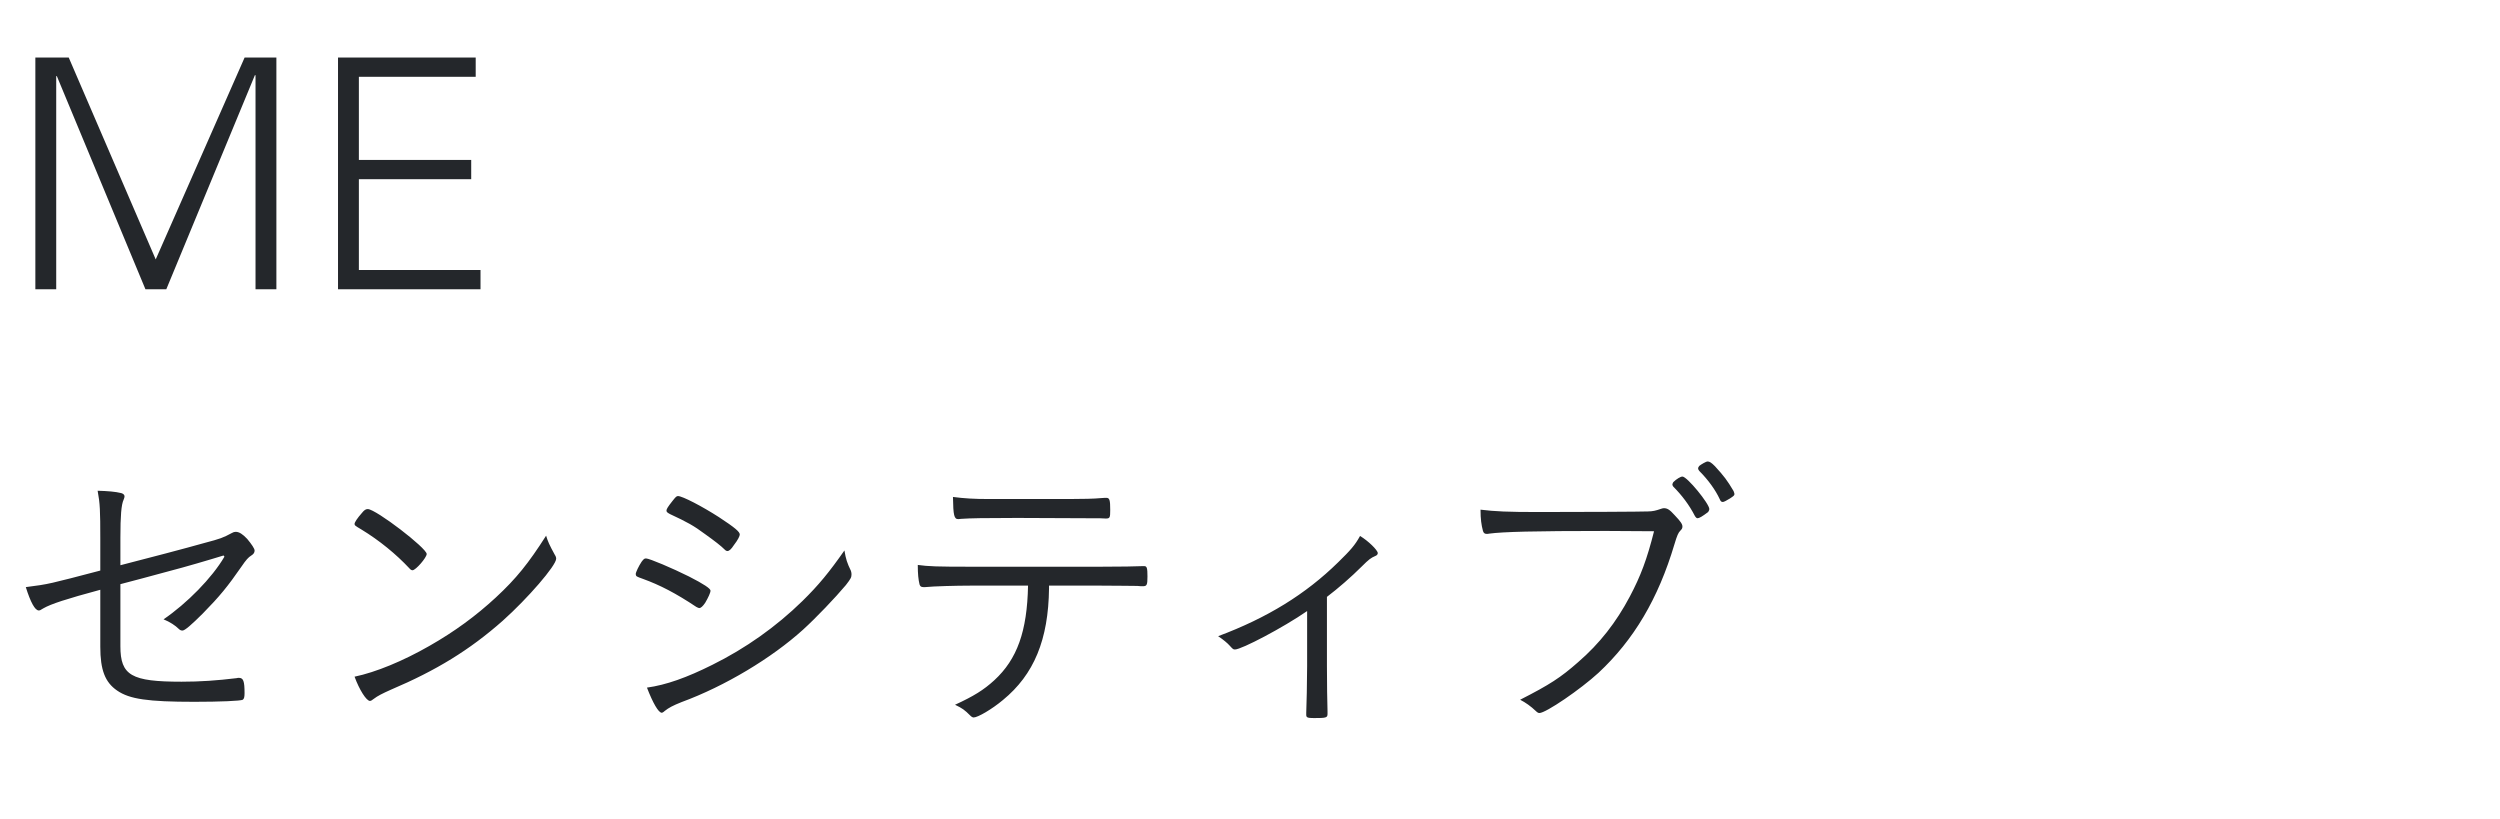 <svg width="296" height="97" viewBox="0 0 296 97" fill="none" xmlns="http://www.w3.org/2000/svg">
<path d="M4.186 6.813H8.138L18.436 30.715L28.962 6.813H32.724V34.249H30.254V8.903H30.178L19.69 34.249H17.22L6.732 9.017H6.656V34.249H4.186V6.813ZM40.021 6.813H56.323V9.093H42.491V18.935H55.791V21.215H42.491V31.969H56.893V34.249H40.021V6.813Z" fill="#24272B"/>
<path d="M11.875 67.554V63.809C11.875 60.449 11.84 59.609 11.56 58.104C12.75 58.139 13.66 58.209 14.36 58.384C14.605 58.454 14.745 58.594 14.745 58.769C14.745 58.874 14.71 58.979 14.64 59.154C14.36 59.749 14.255 61.079 14.255 63.669V66.924C17.265 66.154 22.2 64.859 24.16 64.299C26.155 63.774 26.4 63.669 27.45 63.109C27.625 63.004 27.765 62.969 27.905 62.969C28.325 62.969 28.745 63.249 29.27 63.809C29.795 64.439 30.145 64.964 30.145 65.174C30.145 65.419 30.04 65.594 29.76 65.769C29.41 65.979 29.13 66.294 28.605 67.064C26.96 69.444 25.98 70.634 24.02 72.629C22.69 73.959 21.885 74.659 21.605 74.659C21.43 74.659 21.29 74.589 21.15 74.449C20.765 74.064 20.135 73.644 19.365 73.329C22.13 71.439 25.105 68.429 26.575 65.909L26.47 65.769L24.965 66.224C22.62 66.924 21.01 67.379 16.775 68.499C14.955 68.989 14.955 68.989 14.255 69.164V76.514C14.255 79.979 15.55 80.714 21.5 80.714C23.705 80.714 25.7 80.574 28.01 80.294C28.115 80.259 28.22 80.259 28.29 80.259C28.815 80.259 28.955 80.644 28.955 82.079C28.955 82.569 28.885 82.744 28.745 82.849C28.5 82.989 26.05 83.094 23.005 83.094C17.51 83.094 15.34 82.779 13.87 81.764C12.435 80.784 11.875 79.314 11.875 76.584V69.829C7.85 70.914 6.03 71.509 5.12 72.034C4.805 72.244 4.7 72.279 4.595 72.279C4.14 72.279 3.615 71.299 3.055 69.514C5.82 69.164 5.855 69.129 11.875 67.554ZM50.52 65.594C50.52 66.014 49.225 67.519 48.84 67.519C48.735 67.519 48.595 67.449 48.455 67.274C46.915 65.629 44.92 63.984 42.785 62.689C42.015 62.234 41.98 62.199 41.98 62.024C41.98 61.849 42.295 61.359 42.855 60.729C43.135 60.379 43.31 60.274 43.555 60.274C44.535 60.309 50.52 64.894 50.52 65.594ZM64.66 63.424C64.87 64.124 65.045 64.509 65.675 65.664C65.815 65.874 65.85 66.014 65.85 66.154C65.85 66.959 62.49 70.844 59.515 73.504C55.595 76.969 51.64 79.384 46.285 81.659C45.27 82.114 44.71 82.394 44.255 82.744C44.045 82.919 43.905 82.989 43.8 82.989C43.38 82.989 42.54 81.659 41.98 80.119C44.5 79.594 47.72 78.264 50.835 76.479C53.845 74.764 56.365 72.909 58.71 70.739C61.125 68.499 62.56 66.714 64.66 63.424ZM87.59 63.284C87.59 63.459 87.38 63.914 86.89 64.544C86.575 65.034 86.33 65.244 86.12 65.244C86.05 65.244 85.945 65.209 85.84 65.104C85.35 64.614 84.615 64.054 83.495 63.249C82.13 62.234 81.36 61.814 79.33 60.869C79.015 60.694 78.91 60.624 78.91 60.449C78.91 60.274 79.085 59.994 79.61 59.329C79.995 58.839 80.1 58.734 80.275 58.734C80.8 58.734 83.145 59.959 85.105 61.219C87.03 62.479 87.59 62.969 87.59 63.284ZM99.98 65.174C100.155 66.224 100.295 66.644 100.75 67.589C100.785 67.694 100.82 67.869 100.82 67.974C100.82 68.359 100.75 68.499 100.155 69.269C98.895 70.774 96.62 73.154 95.08 74.554C91.37 77.914 85.84 81.239 80.695 83.129C79.645 83.549 79.19 83.794 78.7 84.179C78.56 84.319 78.42 84.389 78.35 84.389C77.965 84.389 77.3 83.234 76.6 81.414C78.875 81.099 81.325 80.224 84.335 78.719C88.29 76.759 91.895 74.204 95.01 71.159C96.935 69.269 98.195 67.729 99.98 65.174ZM75.27 67.974C75.27 67.764 75.62 67.029 75.97 66.504C76.215 66.189 76.285 66.119 76.495 66.119C76.88 66.119 79.61 67.274 81.57 68.254C83.355 69.164 84.125 69.689 84.125 69.934C84.125 70.179 83.845 70.774 83.495 71.369C83.215 71.789 82.97 71.999 82.795 71.999C82.725 71.999 82.585 71.929 82.445 71.859C80.03 70.249 78.14 69.269 76.11 68.534C75.34 68.254 75.305 68.254 75.27 67.974ZM121.72 69.339H114.825C113.285 69.339 110.52 69.409 109.54 69.514C109.435 69.514 109.365 69.514 109.33 69.514C109.05 69.514 108.945 69.409 108.875 69.199C108.735 68.639 108.665 67.939 108.665 66.889C109.89 67.064 111.08 67.099 114.755 67.099H130.33C132.43 67.099 134.81 67.064 135.3 67.029C135.37 67.029 135.44 67.029 135.475 67.029C135.79 67.029 135.86 67.239 135.86 68.254C135.86 69.269 135.79 69.409 135.3 69.409C135.16 69.409 134.95 69.409 134.67 69.374C134.075 69.374 132.325 69.339 130.435 69.339H124.205C124.205 69.479 124.205 69.479 124.205 69.654C124.135 75.744 122.42 79.874 118.745 82.884C117.45 83.969 115.77 84.949 115.28 84.949C115.175 84.949 115.035 84.879 114.895 84.739C114.195 84.039 113.95 83.864 113.075 83.444C115.28 82.429 116.47 81.694 117.73 80.539C120.425 78.054 121.615 74.764 121.72 69.339ZM130.155 61.359H128.58C128.16 61.359 121.475 61.324 120.425 61.324C116.505 61.324 114.86 61.359 113.845 61.429C113.53 61.464 113.46 61.464 113.46 61.464C112.97 61.464 112.865 61.044 112.83 58.839C114.16 59.014 115.35 59.084 117.03 59.084H126.655C128.16 59.084 129.63 59.049 130.295 58.979C130.715 58.944 130.925 58.944 130.995 58.944C131.38 58.944 131.45 59.224 131.45 60.379C131.45 61.289 131.415 61.394 130.925 61.394C130.855 61.394 130.75 61.394 130.155 61.359ZM154.764 78.859V72.349C151.929 74.309 146.994 76.899 146.224 76.899C146.014 76.899 145.979 76.864 145.594 76.444C145.349 76.164 144.859 75.744 144.229 75.324C150.039 73.154 154.589 70.354 158.439 66.574C159.909 65.139 160.434 64.544 161.029 63.459C161.974 64.019 163.129 65.139 163.129 65.489C163.129 65.629 163.024 65.769 162.814 65.839C162.324 66.049 162.079 66.224 161.239 67.064C159.979 68.324 158.404 69.689 157.109 70.669V78.859C157.109 80.994 157.144 83.094 157.179 84.214C157.179 84.354 157.179 84.459 157.179 84.529C157.179 84.984 157.004 85.019 155.569 85.019C154.799 85.019 154.659 84.949 154.659 84.634C154.659 84.599 154.659 84.494 154.659 84.389C154.694 83.899 154.764 80.434 154.764 78.859ZM205.254 58.139C205.324 58.349 205.359 58.419 205.359 58.489C205.359 58.664 205.254 58.734 204.834 59.014C204.449 59.259 204.099 59.434 203.994 59.434C203.819 59.434 203.714 59.364 203.609 59.084C203.119 58.034 202.279 56.844 201.194 55.759C201.089 55.619 201.054 55.549 201.054 55.444C201.054 55.374 201.089 55.304 201.194 55.164C201.404 54.989 201.999 54.639 202.174 54.639C202.419 54.639 202.629 54.779 203.049 55.199C204.134 56.389 204.484 56.844 205.254 58.139ZM198.114 57.089C198.499 56.704 198.989 56.424 199.199 56.424C199.759 56.424 202.384 59.644 202.384 60.274C202.384 60.379 202.349 60.449 202.244 60.624C201.544 61.149 201.194 61.359 200.984 61.359C200.879 61.359 200.774 61.254 200.669 61.079C200.004 59.784 199.129 58.629 198.114 57.614C198.044 57.509 198.009 57.439 198.009 57.369C198.009 57.299 198.044 57.229 198.114 57.089ZM195.839 62.899L190.169 62.864C181.489 62.864 177.954 62.969 176.344 63.179C176.204 63.214 176.099 63.214 176.029 63.214C175.784 63.214 175.644 63.109 175.574 62.829C175.399 62.164 175.294 61.464 175.294 60.344C176.974 60.554 178.549 60.624 182.084 60.624C186.844 60.624 194.544 60.589 195.104 60.554C195.664 60.554 196.084 60.449 196.574 60.274C196.784 60.204 196.889 60.169 196.994 60.169C197.414 60.169 197.694 60.344 198.289 61.009C198.989 61.744 199.199 62.059 199.199 62.339C199.199 62.549 199.129 62.654 198.954 62.829C198.709 63.074 198.569 63.389 198.254 64.439C196.329 70.914 193.424 75.779 189.259 79.664C187.124 81.624 183.029 84.424 182.259 84.424C182.154 84.424 182.014 84.354 181.874 84.214C181.209 83.584 180.649 83.199 179.984 82.849C183.484 81.064 184.779 80.224 186.844 78.404C189.399 76.199 191.359 73.679 192.969 70.634C194.264 68.184 194.999 66.224 195.839 62.899Z" fill="#24272B"/>
</svg>
